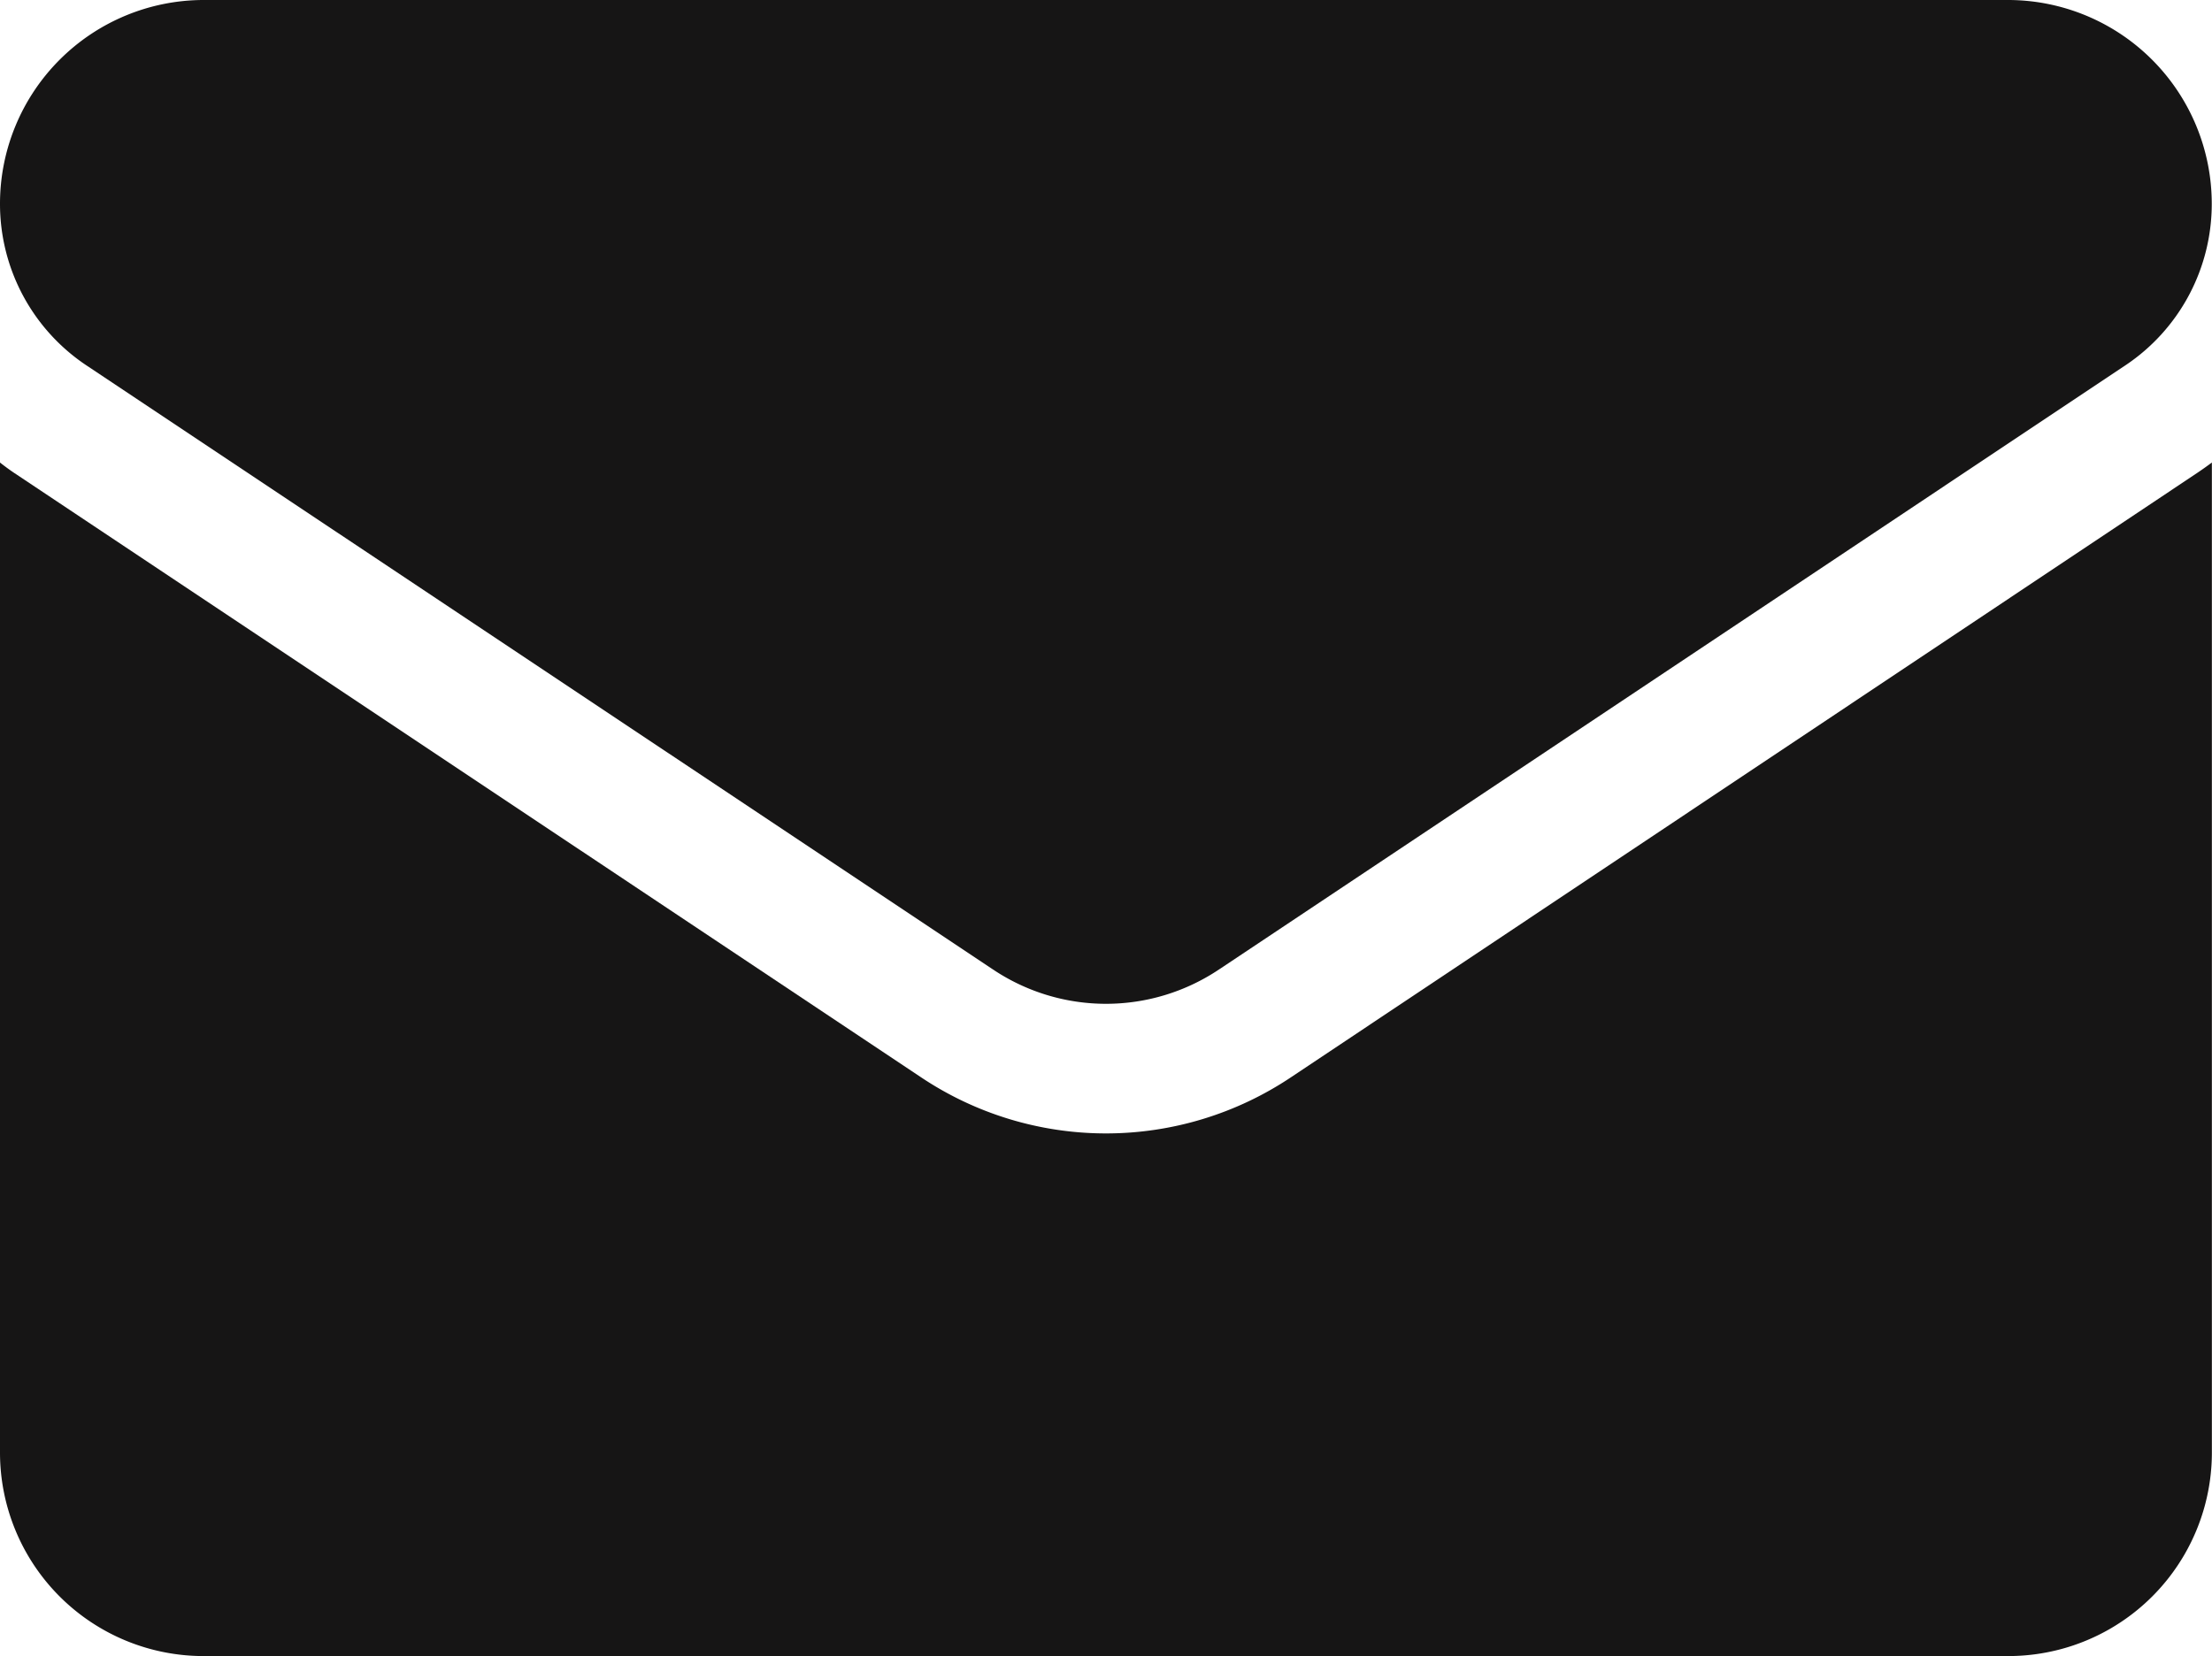 <?xml version="1.0" encoding="UTF-8"?>
<svg xmlns="http://www.w3.org/2000/svg" width="17.916" height="13.418" viewBox="0 0 17.916 13.418">
  <g id="Group_73" data-name="Group 73" transform="translate(0 -64.266)">
    <path id="Path_33" data-name="Path 33" d="M10.455,176.381a2.695,2.695,0,0,1-2.994,0L.119,171.487Q.058,171.446,0,171.4v8.02a1.649,1.649,0,0,0,1.649,1.649H16.266a1.649,1.649,0,0,0,1.649-1.649V171.4q-.059.044-.12.085Z" transform="translate(0 -103.387)" fill="#161515"></path>
    <path id="Path_34" data-name="Path 34" d="M.7,67.226,8.043,72.12a1.645,1.645,0,0,0,1.83,0l7.341-4.894a1.572,1.572,0,0,0,.7-1.311,1.651,1.651,0,0,0-1.649-1.649H1.649A1.651,1.651,0,0,0,0,65.916a1.572,1.572,0,0,0,.7,1.31Z" transform="translate(0)" fill="#161515"></path>
  </g>
</svg>
